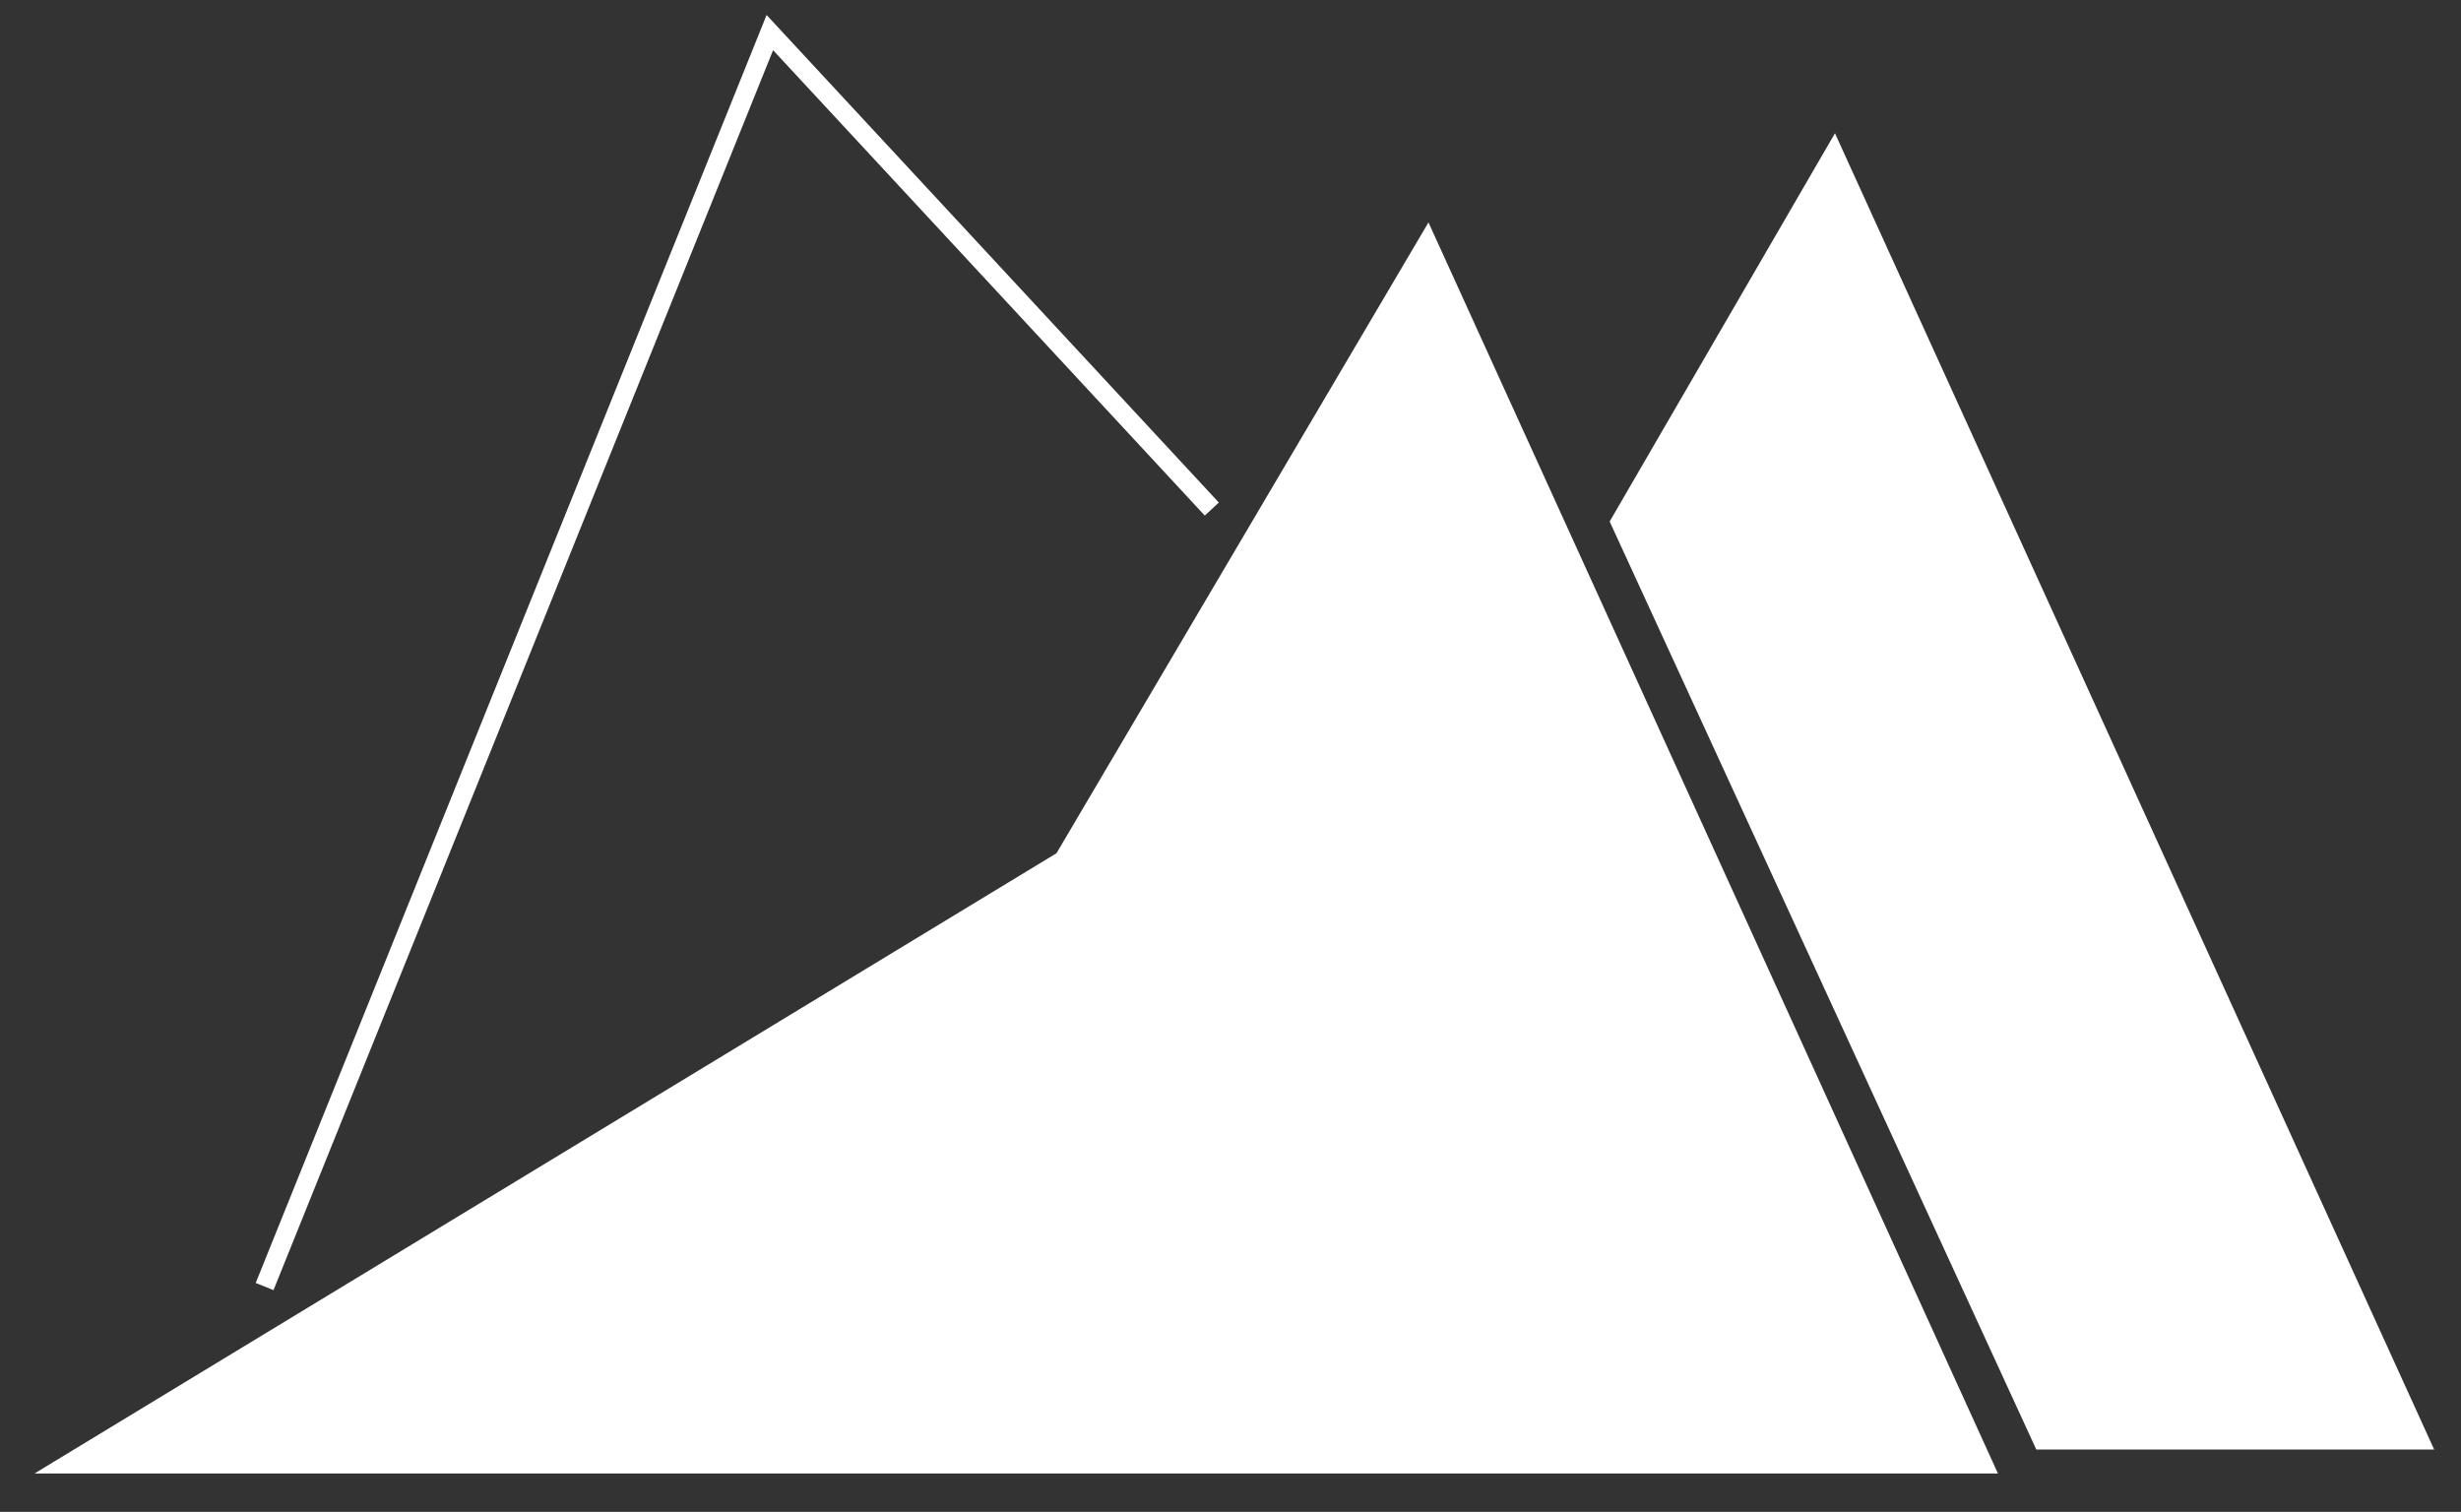 <?xml version="1.0" encoding="utf-8"?>
<!-- Generator: Adobe Illustrator 26.3.1, SVG Export Plug-In . SVG Version: 6.00 Build 0)  -->
<svg version="1.1" id="Layer_1" xmlns="http://www.w3.org/2000/svg" xmlns:xlink="http://www.w3.org/1999/xlink" x="0px" y="0px"
	 viewBox="0 0 256.7 157.7" style="enable-background:new 0 0 256.7 157.7;" xml:space="preserve">
<rect x="0" y="0" width="256.7" height="157.7" fill="#333333" stroke="none"/>
<style type="text/css">
	.st0{fill:none;stroke:#FFFFFF;stroke-width:2;stroke-miterlimit:10;}
	.st1{fill:#FFFFFF;}
</style>
<polyline class="st0" points="126.4,53.1 80.3,3.4 80.3,3.4 27.6,134.2 "/>
<polygon class="st1" points="253.9,151.2 212.4,151.2 167.9,54.4 191.4,13.9 "/>
<polygon class="st1" points="110.2,89 149,23.2 208.4,153.7 3.6,153.7 "/>
</svg>

